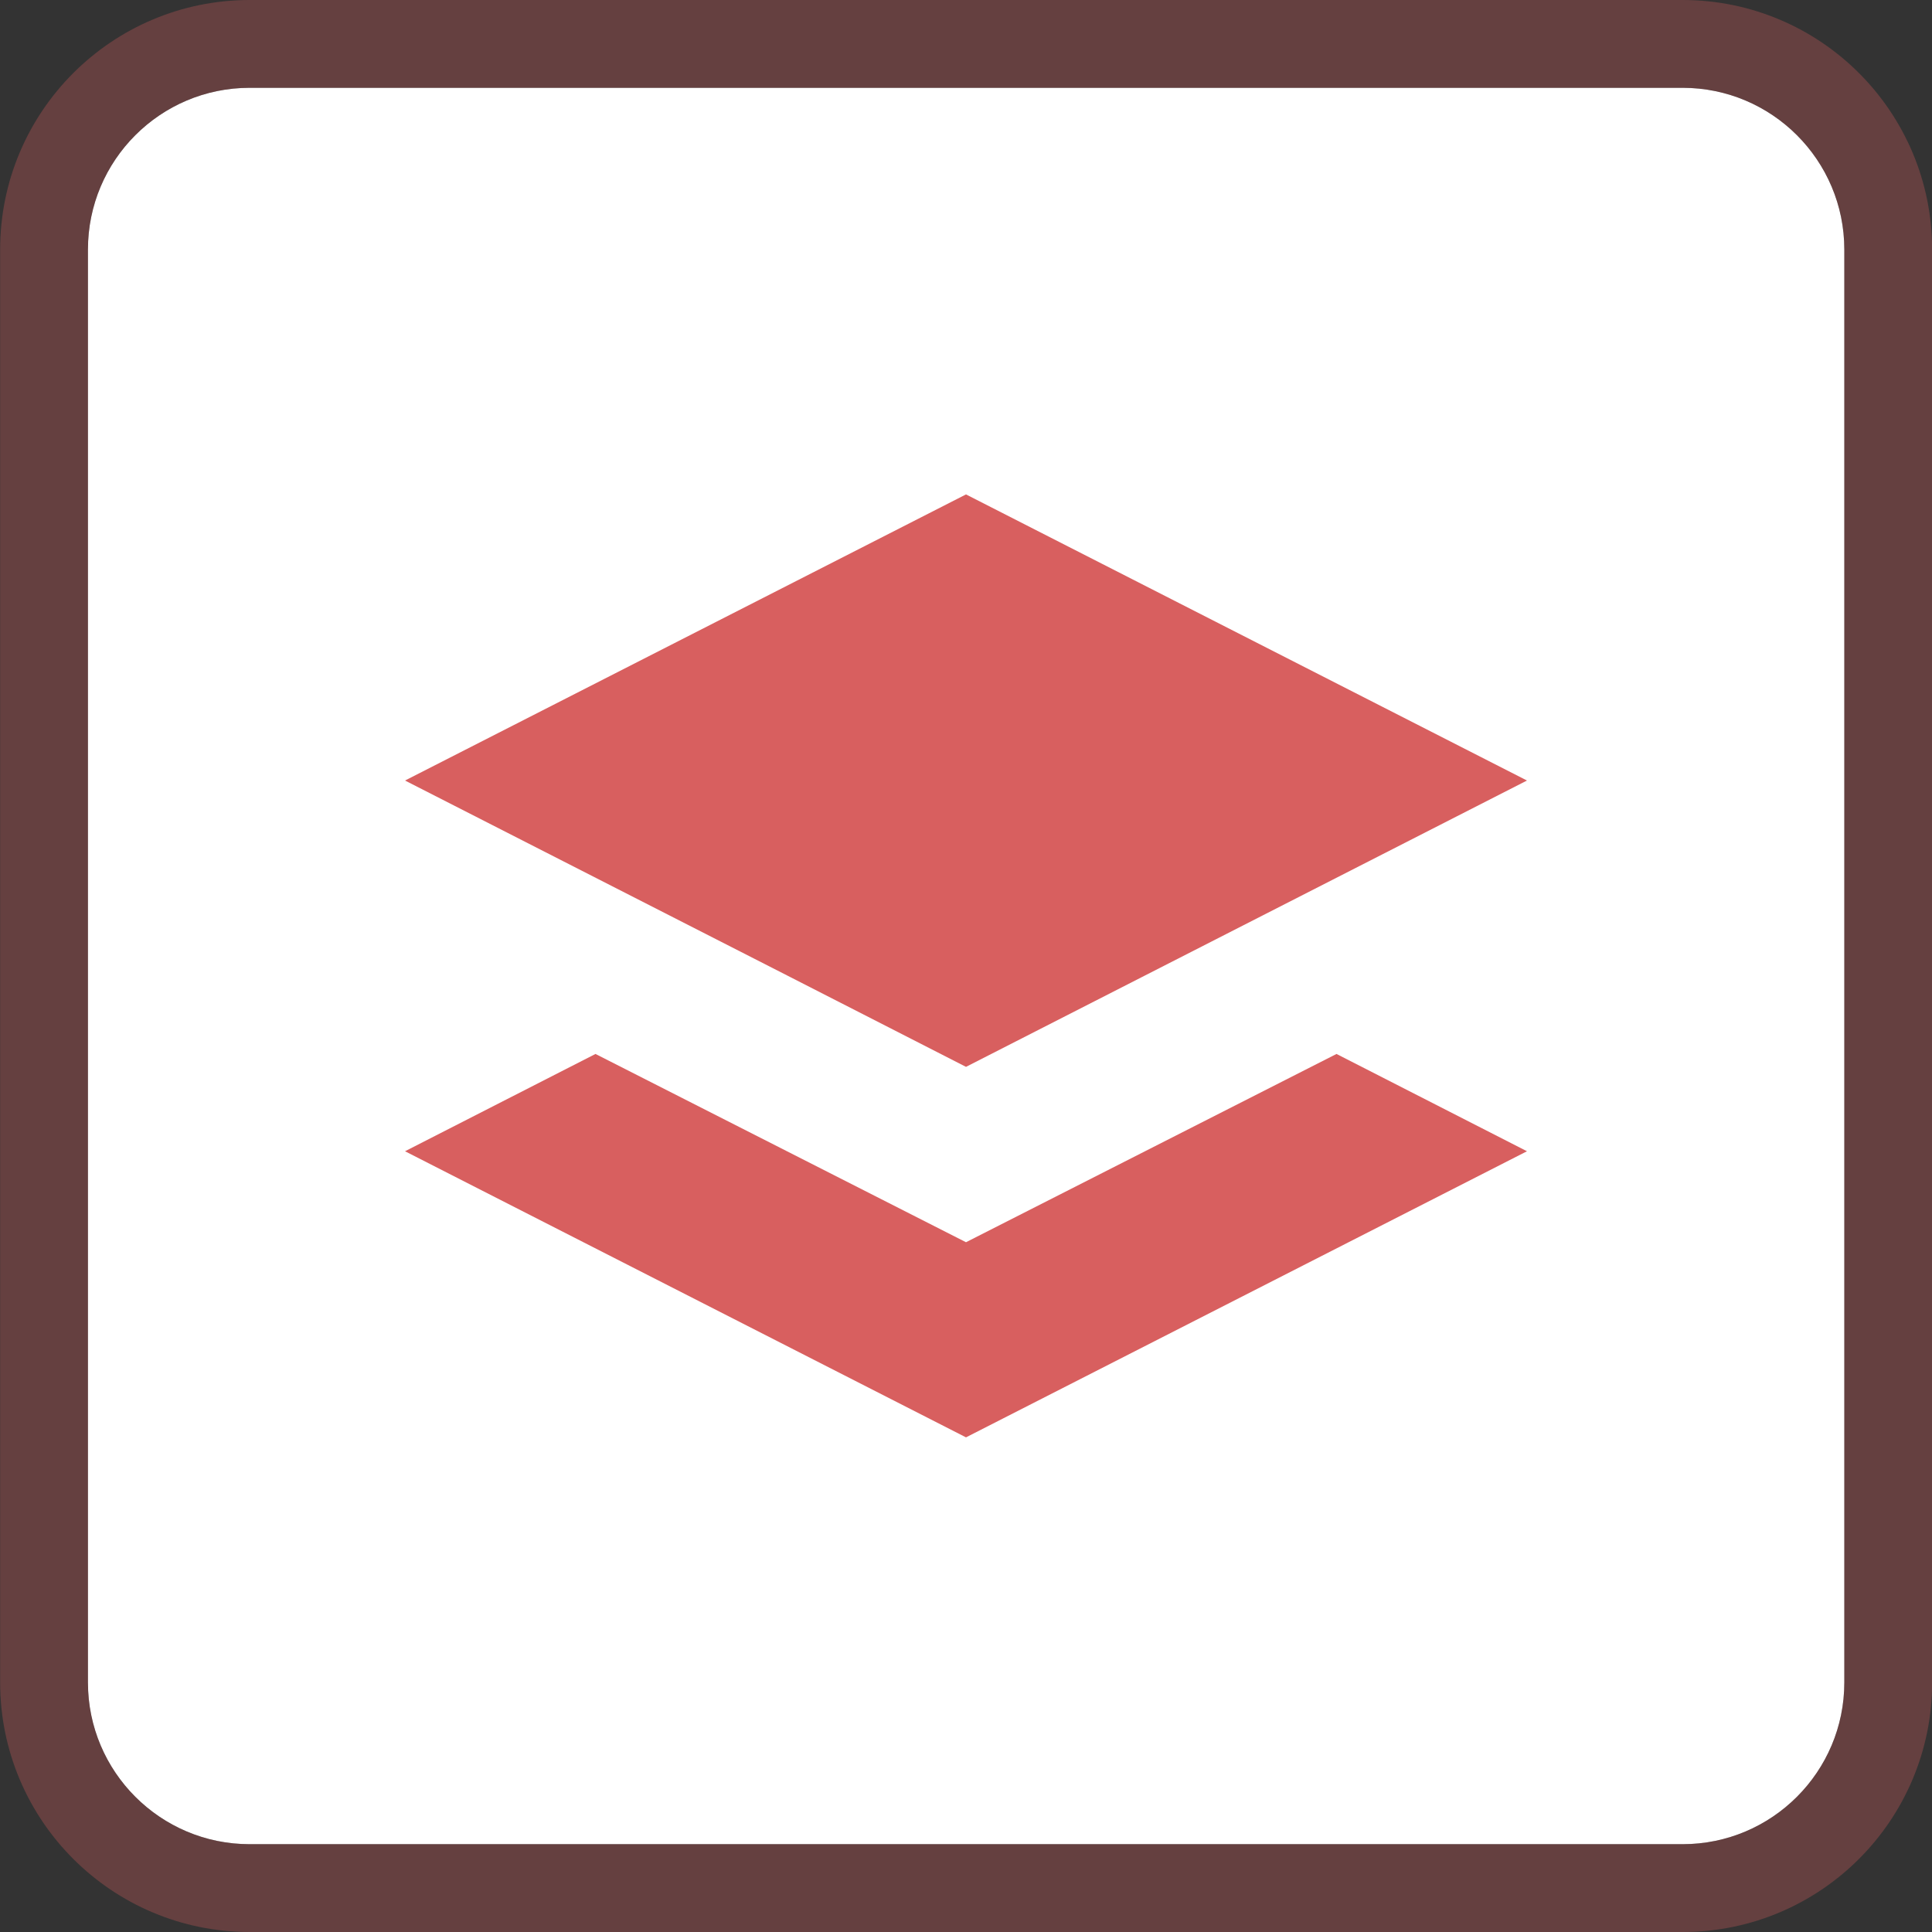 <svg xmlns="http://www.w3.org/2000/svg" fill="none" viewBox="0 0 44 44" height="44" width="44">
<rect x="0" y="0" width="44" height="44" fill="#333333" stroke="none"/>
<path fill="white" d="M38.314 2H5.686C3.653 2 2.003 3.65 2.003 5.683V38.317C2.003 40.35 3.653 42 5.686 42H38.32C40.353 42 42.003 40.35 42.003 38.317V5.683C42.003 3.65 40.353 2 38.32 2H38.314Z"></path>
<path stroke-width="2" stroke-opacity="0.3" stroke="#D85F5F" d="M38.314 1H5.686C3.1 1 1.003 3.098 1.003 5.683V38.317C1.003 40.902 3.1 43 5.686 43H38.32C40.905 43 43.003 40.902 43.003 38.317V5.683C43.003 3.098 40.905 1 38.32 1H38.314Z"></path>
<path fill="#D85F5F" d="M30.438 24.003L22 28.291L13.562 24.003L9.224 26.219L22 32.735L34.776 26.219L30.438 24.003Z"></path>
<path fill="#D85F5F" d="M22 24.297L26.016 22.247L34.776 17.776L22 11.26L9.224 17.776L17.945 22.225L22 24.297Z"></path>
</svg>
